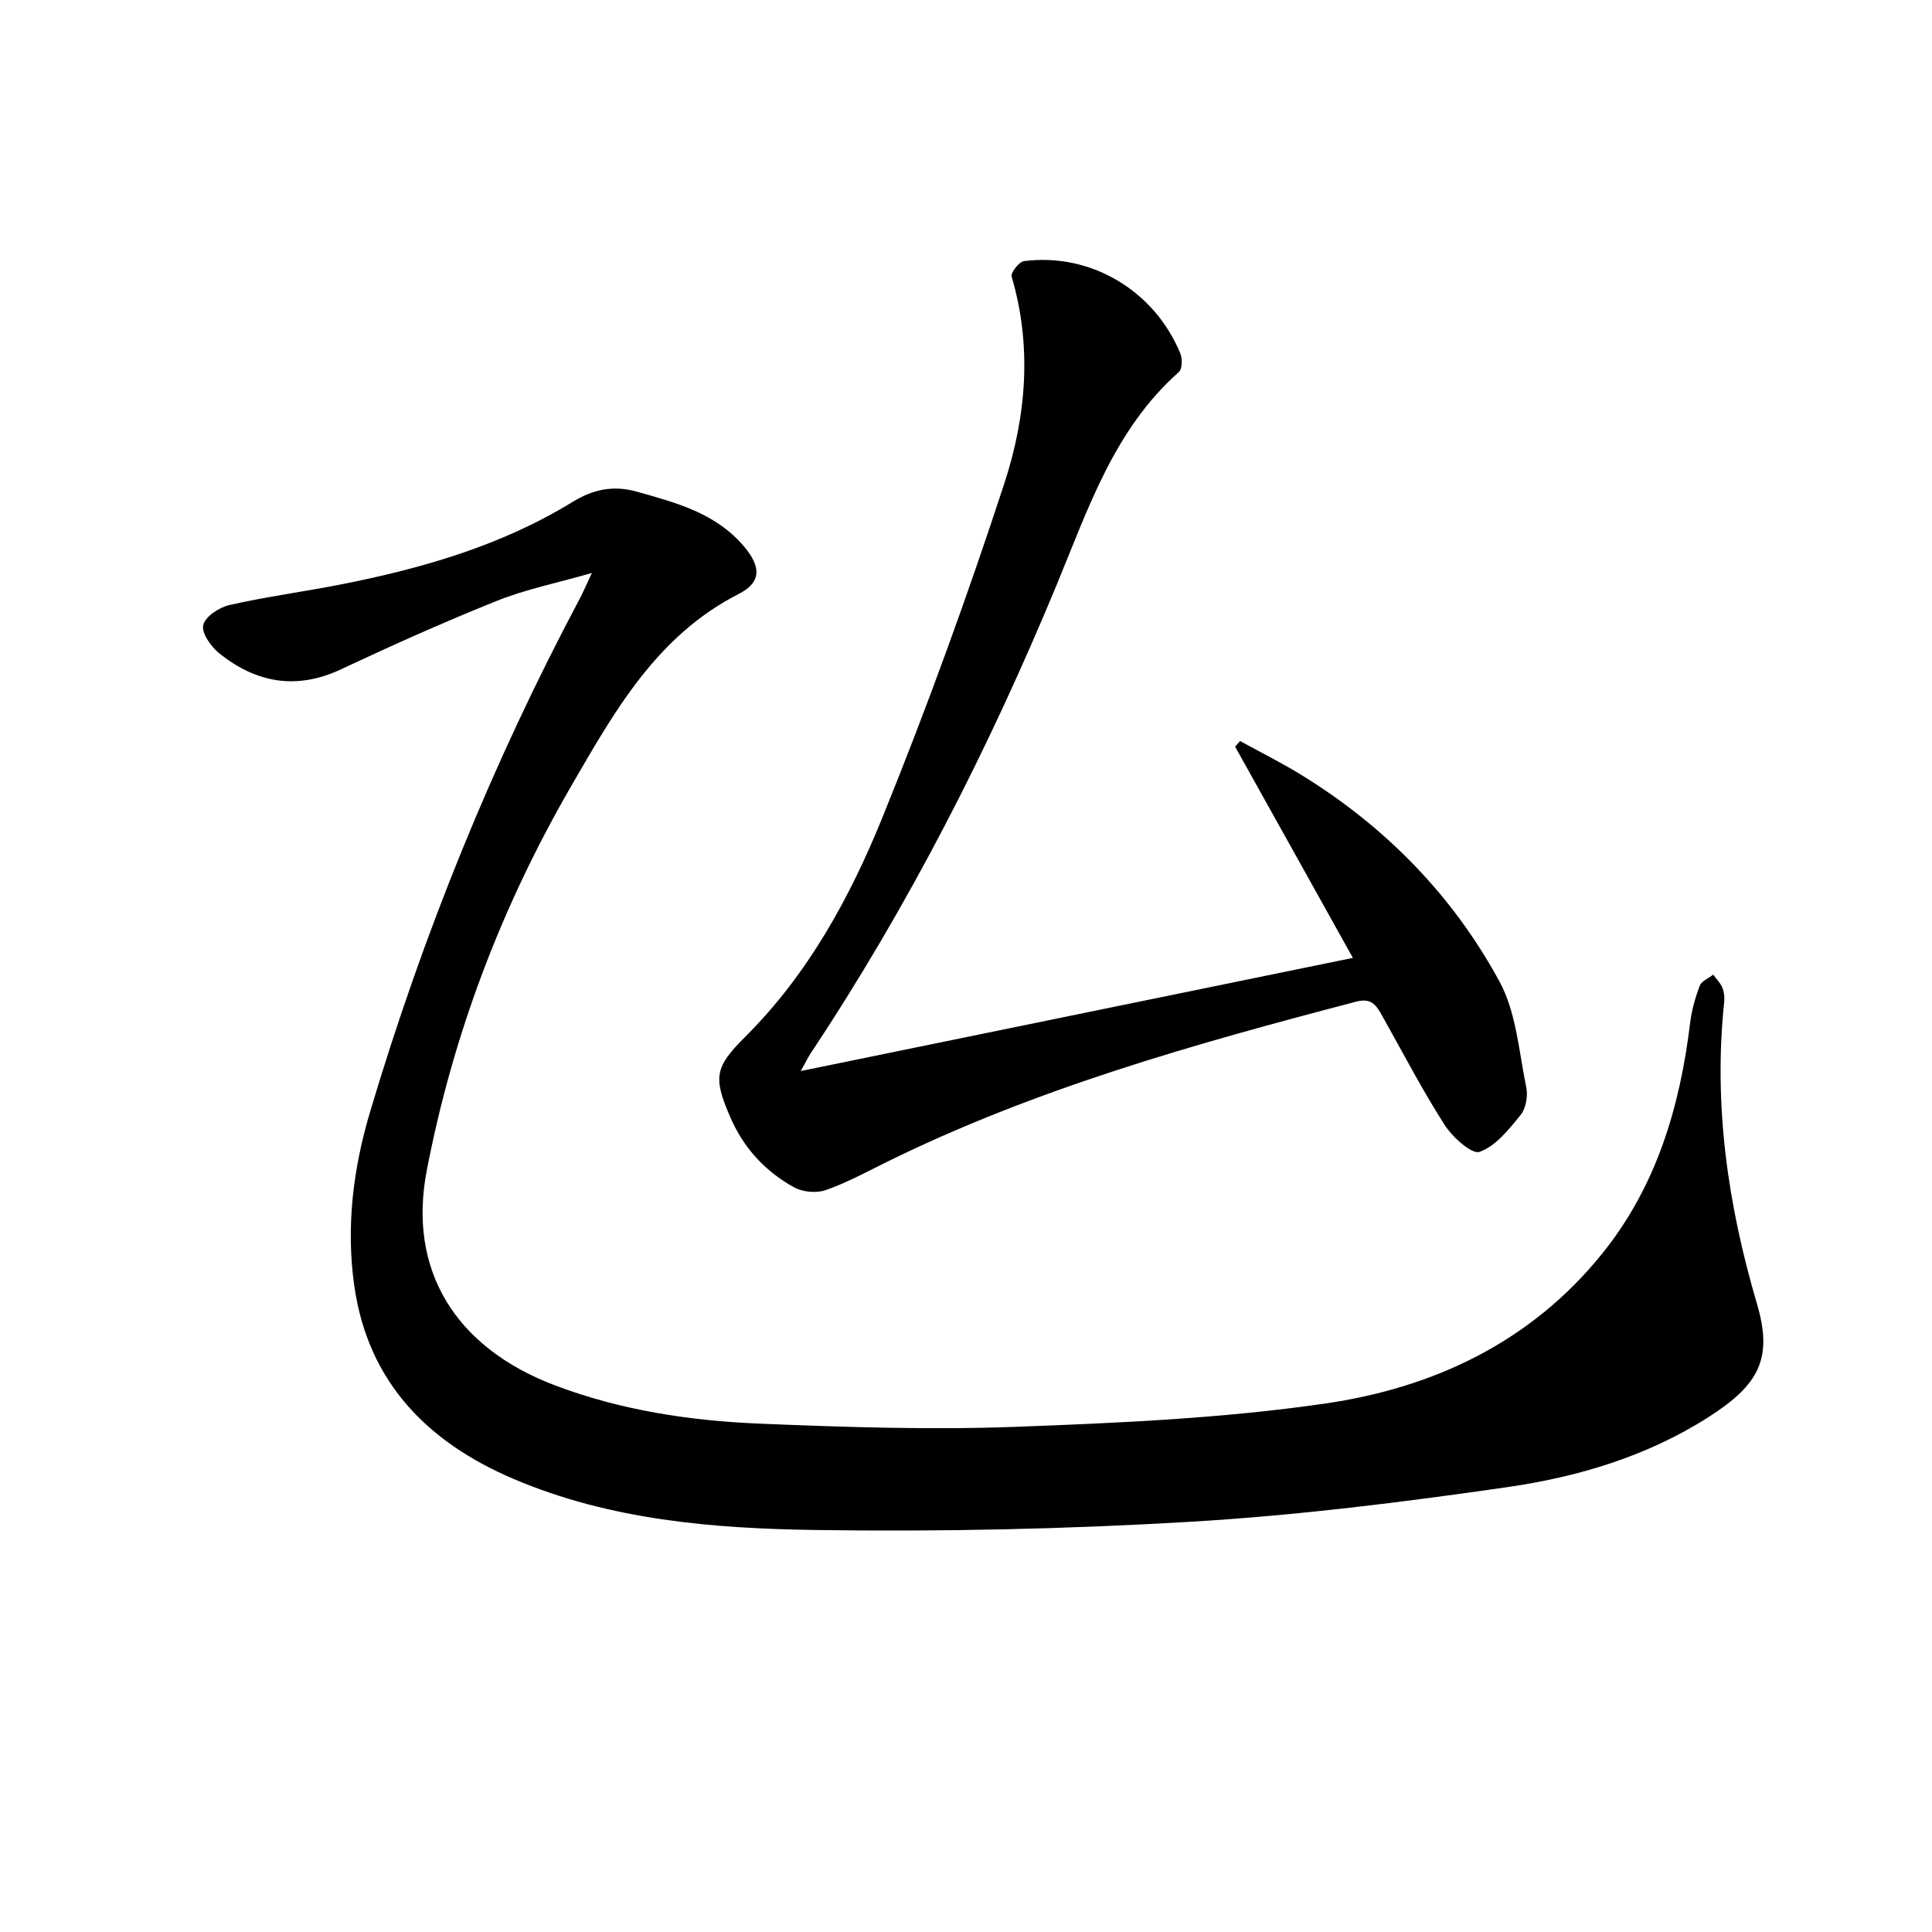 <svg enable-background="new 0 0 400 400" viewBox="0 0 400 400" xmlns="http://www.w3.org/2000/svg"><path d="m122.54 118.63c-7.32 2.1-13.65 3.37-19.54 5.72-10.94 4.38-21.72 9.21-32.39 14.22-9.22 4.33-17.5 2.82-25.13-3.23-1.74-1.38-3.77-4.22-3.41-5.9.37-1.75 3.31-3.7 5.44-4.18 7.76-1.75 15.67-2.79 23.48-4.34 16.69-3.32 32.91-8.01 47.57-17.01 4.12-2.53 8.29-3.51 13.24-2.13 8.23 2.31 16.41 4.46 22.23 11.35 3.54 4.19 3.68 7.4-1.07 9.83-16.93 8.63-25.66 24.19-34.59 39.6-14.45 24.92-24.58 51.5-30.02 79.82-3.93 20.42 5.75 36.54 26.49 44.42 13.67 5.19 27.99 7.35 42.45 7.95 17.62.73 35.31 1.31 52.92.66 21.39-.79 42.91-1.75 64.06-4.81 22.51-3.25 42.66-12.7 57.46-31.07 11.24-13.95 16.08-30.35 18.2-47.8.32-2.6 1.05-5.2 1.99-7.65.38-.98 1.83-1.54 2.79-2.29.64.88 1.46 1.69 1.87 2.66.37.88.5 1.97.4 2.93-2.25 21.33.73 42.03 6.77 62.52 3.34 11.32.52 16.78-10.12 23.56-12.72 8.1-26.97 12.33-41.59 14.44-21.67 3.13-43.47 5.85-65.31 7.15-25.9 1.54-51.91 2.1-77.85 1.72-21.24-.31-42.55-2.05-62.54-10.57-17.86-7.61-30.13-20.07-32.98-39.91-1.74-12.14-.28-24.18 3.23-35.99 10.98-36.88 25.37-72.37 43.44-106.35.68-1.27 1.24-2.61 2.51-5.32z"/><path d="m165.78 221.75c38.25-7.84 75.71-15.52 114.32-23.43-8.36-14.99-16.37-29.36-24.38-43.73.34-.39.68-.78 1.02-1.17 4.25 2.34 8.6 4.5 12.72 7.04 17.37 10.69 31.33 24.94 41 42.77 3.49 6.43 4.01 14.51 5.54 21.91.37 1.79-.08 4.35-1.18 5.71-2.42 2.98-5.15 6.44-8.49 7.63-1.61.57-5.64-3.07-7.27-5.63-4.64-7.26-8.63-14.95-12.86-22.48-1.17-2.09-2.17-3.84-5.33-3.01-33.43 8.75-66.65 18.05-97.8 33.47-4.01 1.99-7.99 4.15-12.2 5.59-1.91.65-4.71.38-6.49-.61-5.97-3.29-10.45-8.18-13.19-14.52-3.61-8.33-3.17-10.37 3.13-16.66 12.98-12.94 21.65-28.8 28.4-45.44 9.22-22.73 17.61-45.84 25.23-69.15 4.51-13.79 5.77-28.31 1.5-42.76-.24-.8 1.53-3.09 2.56-3.22 13.77-1.78 27 6.08 32.36 19.11.45 1.1.42 3.21-.29 3.84-13.41 11.89-18.78 28.31-25.33 44.13-14.03 33.86-30.62 66.4-50.93 96.97-.61.95-1.09 1.96-2.04 3.64z"/></svg>
